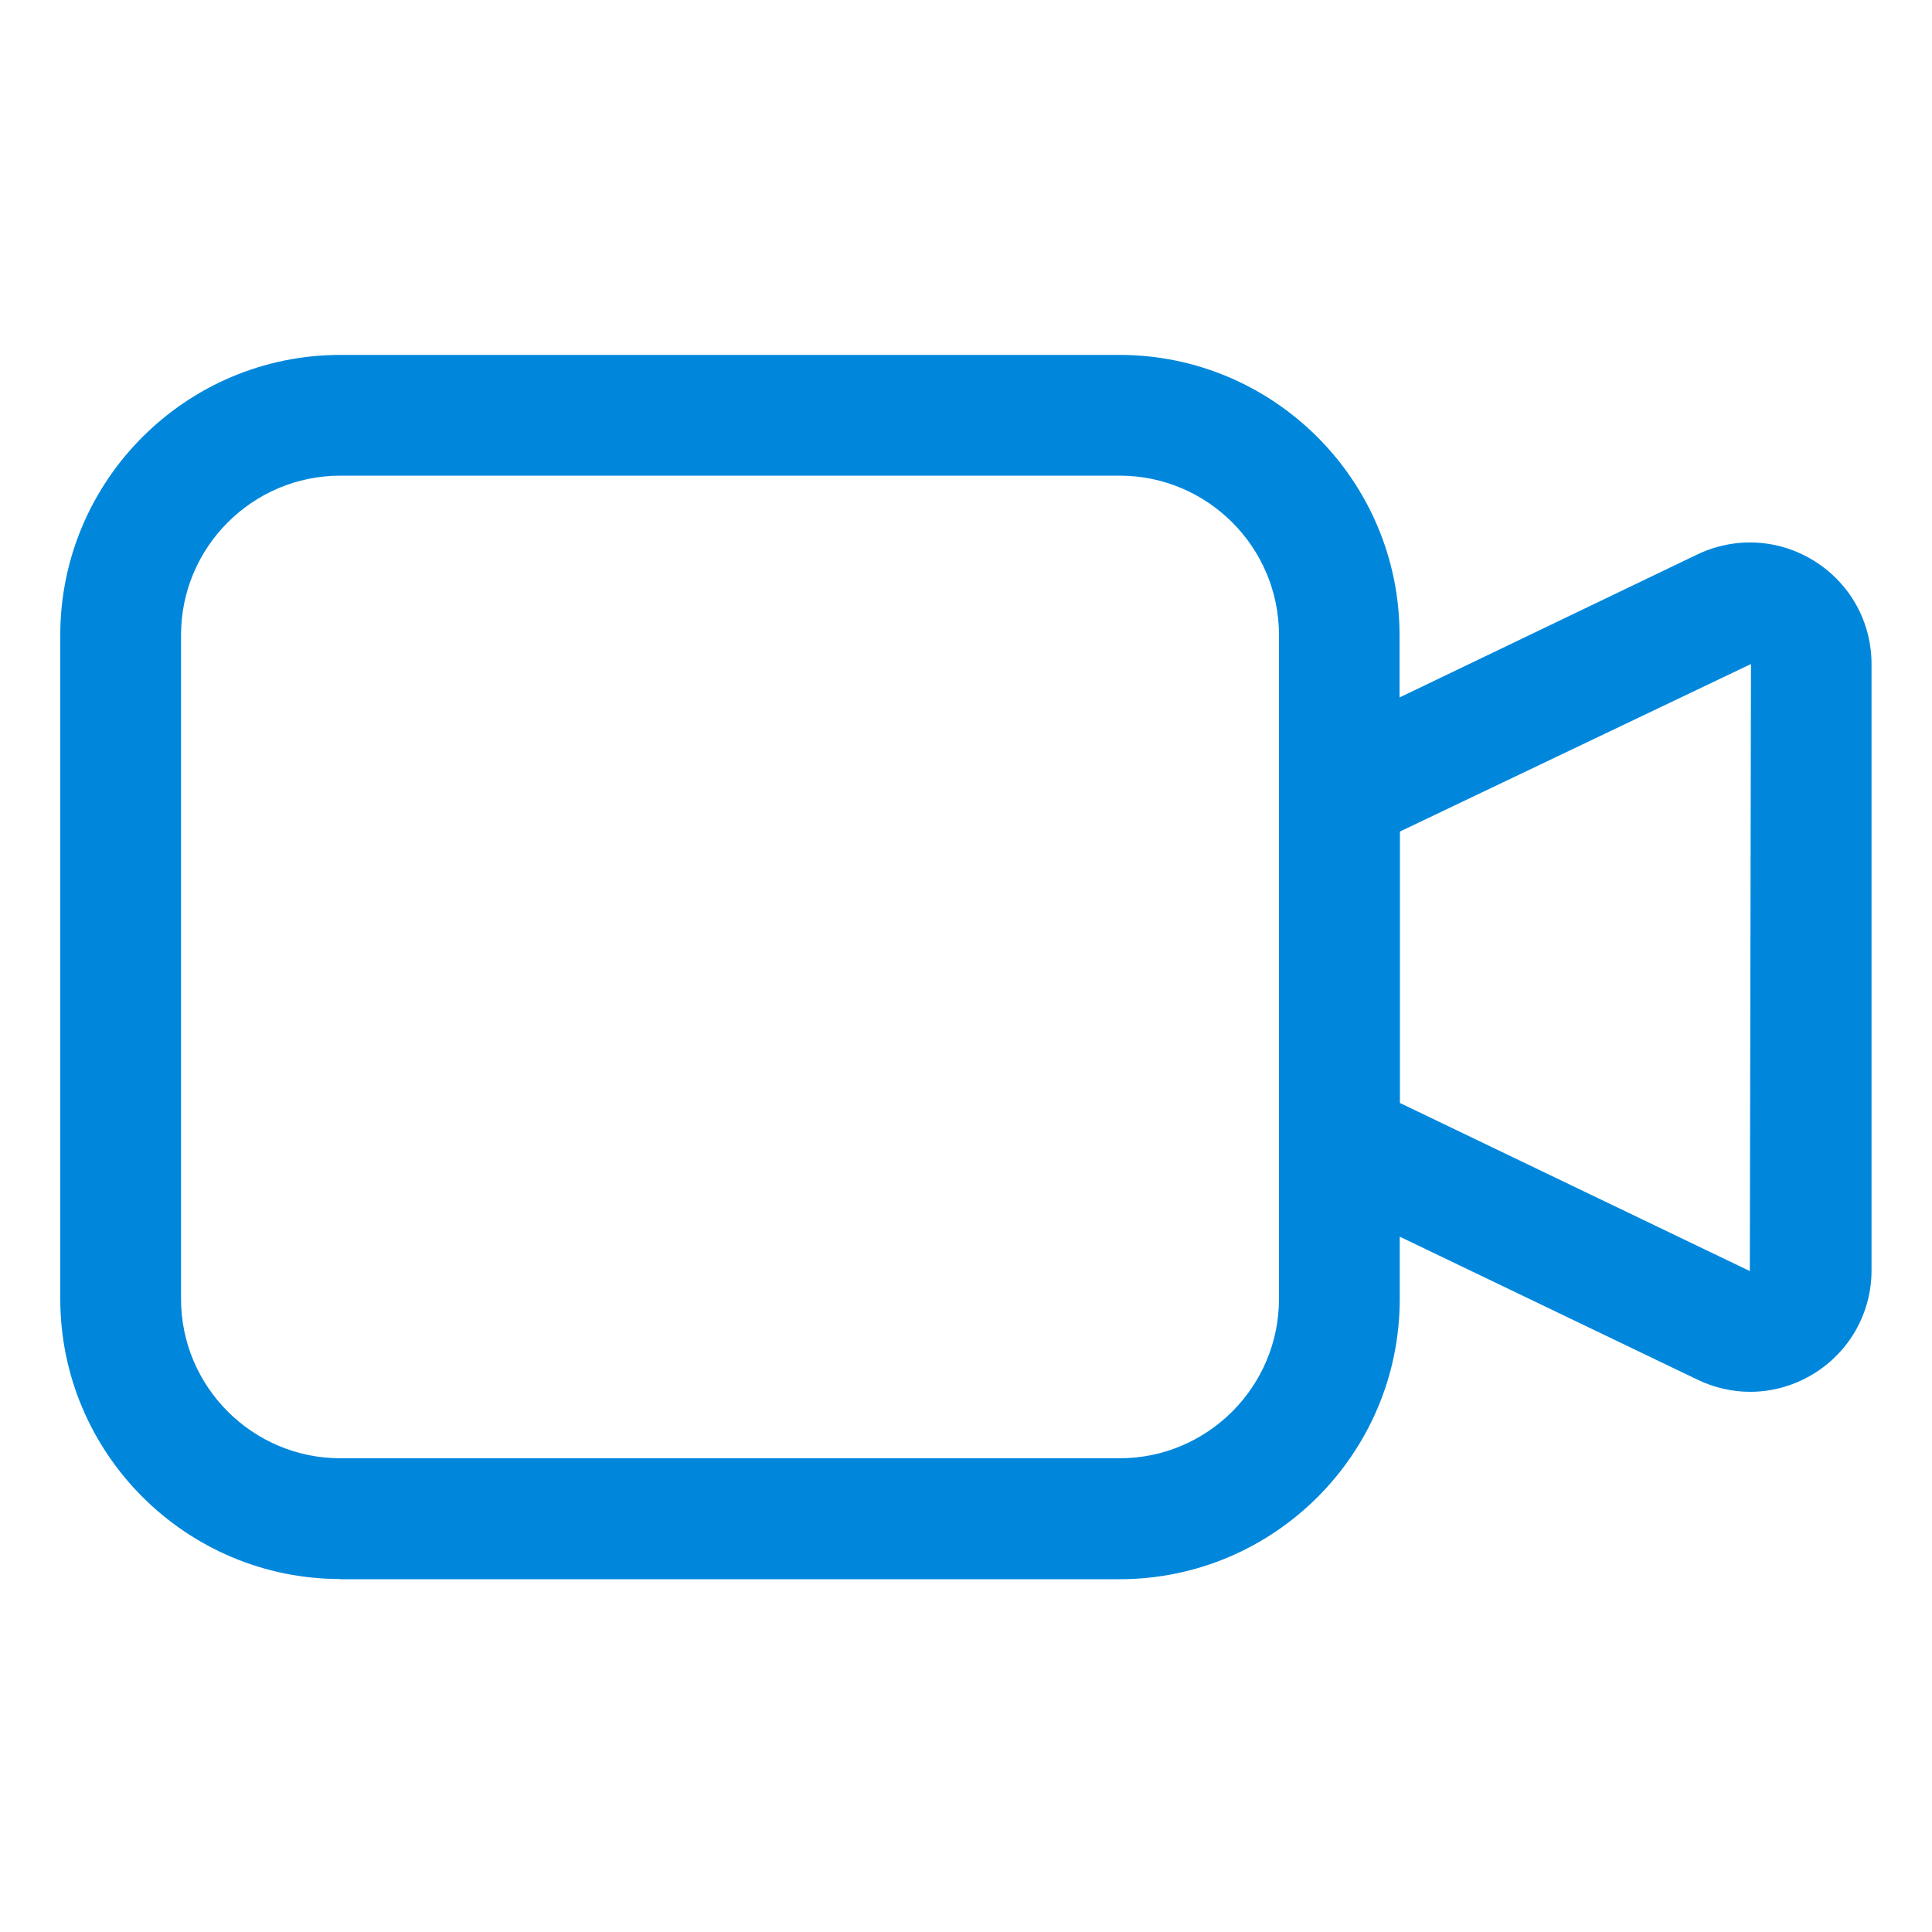 <?xml version="1.0" encoding="UTF-8"?>
<svg id="_圖層_1" data-name="圖層 1" xmlns="http://www.w3.org/2000/svg" version="1.1" viewBox="0 0 100 100">
  <defs>
    <style>
      .cls-1 {
        fill: #0087dc;
        stroke-width: 0px;
      }
    </style>
  </defs>
  <path class="cls-1" d="M17.62,81.74h40.33c8,0,14.5-6.51,14.5-14.5v-3.23l15.41,7.4c.87.42,1.8.63,2.73.63,1.16,0,2.32-.33,3.34-.97,1.84-1.16,2.94-3.15,2.94-5.32v-31.38c0-2.17-1.1-4.16-2.94-5.32-1.84-1.16-4.11-1.29-6.08-.35l-15.41,7.4v-3.23c0-8-6.51-14.5-14.5-14.5H17.62c-8,0-14.5,6.51-14.5,14.5v34.36c0,8,6.51,14.5,14.5,14.5ZM72.46,43.04l18.17-8.67-.06,31.42-18.11-8.7v-14.04ZM9.37,32.87c0-4.55,3.7-8.25,8.25-8.25h40.33c4.55,0,8.25,3.7,8.25,8.25v34.36c0,4.55-3.7,8.25-8.25,8.25H17.62c-4.55,0-8.25-3.7-8.25-8.25v-34.36Z"/>
</svg>